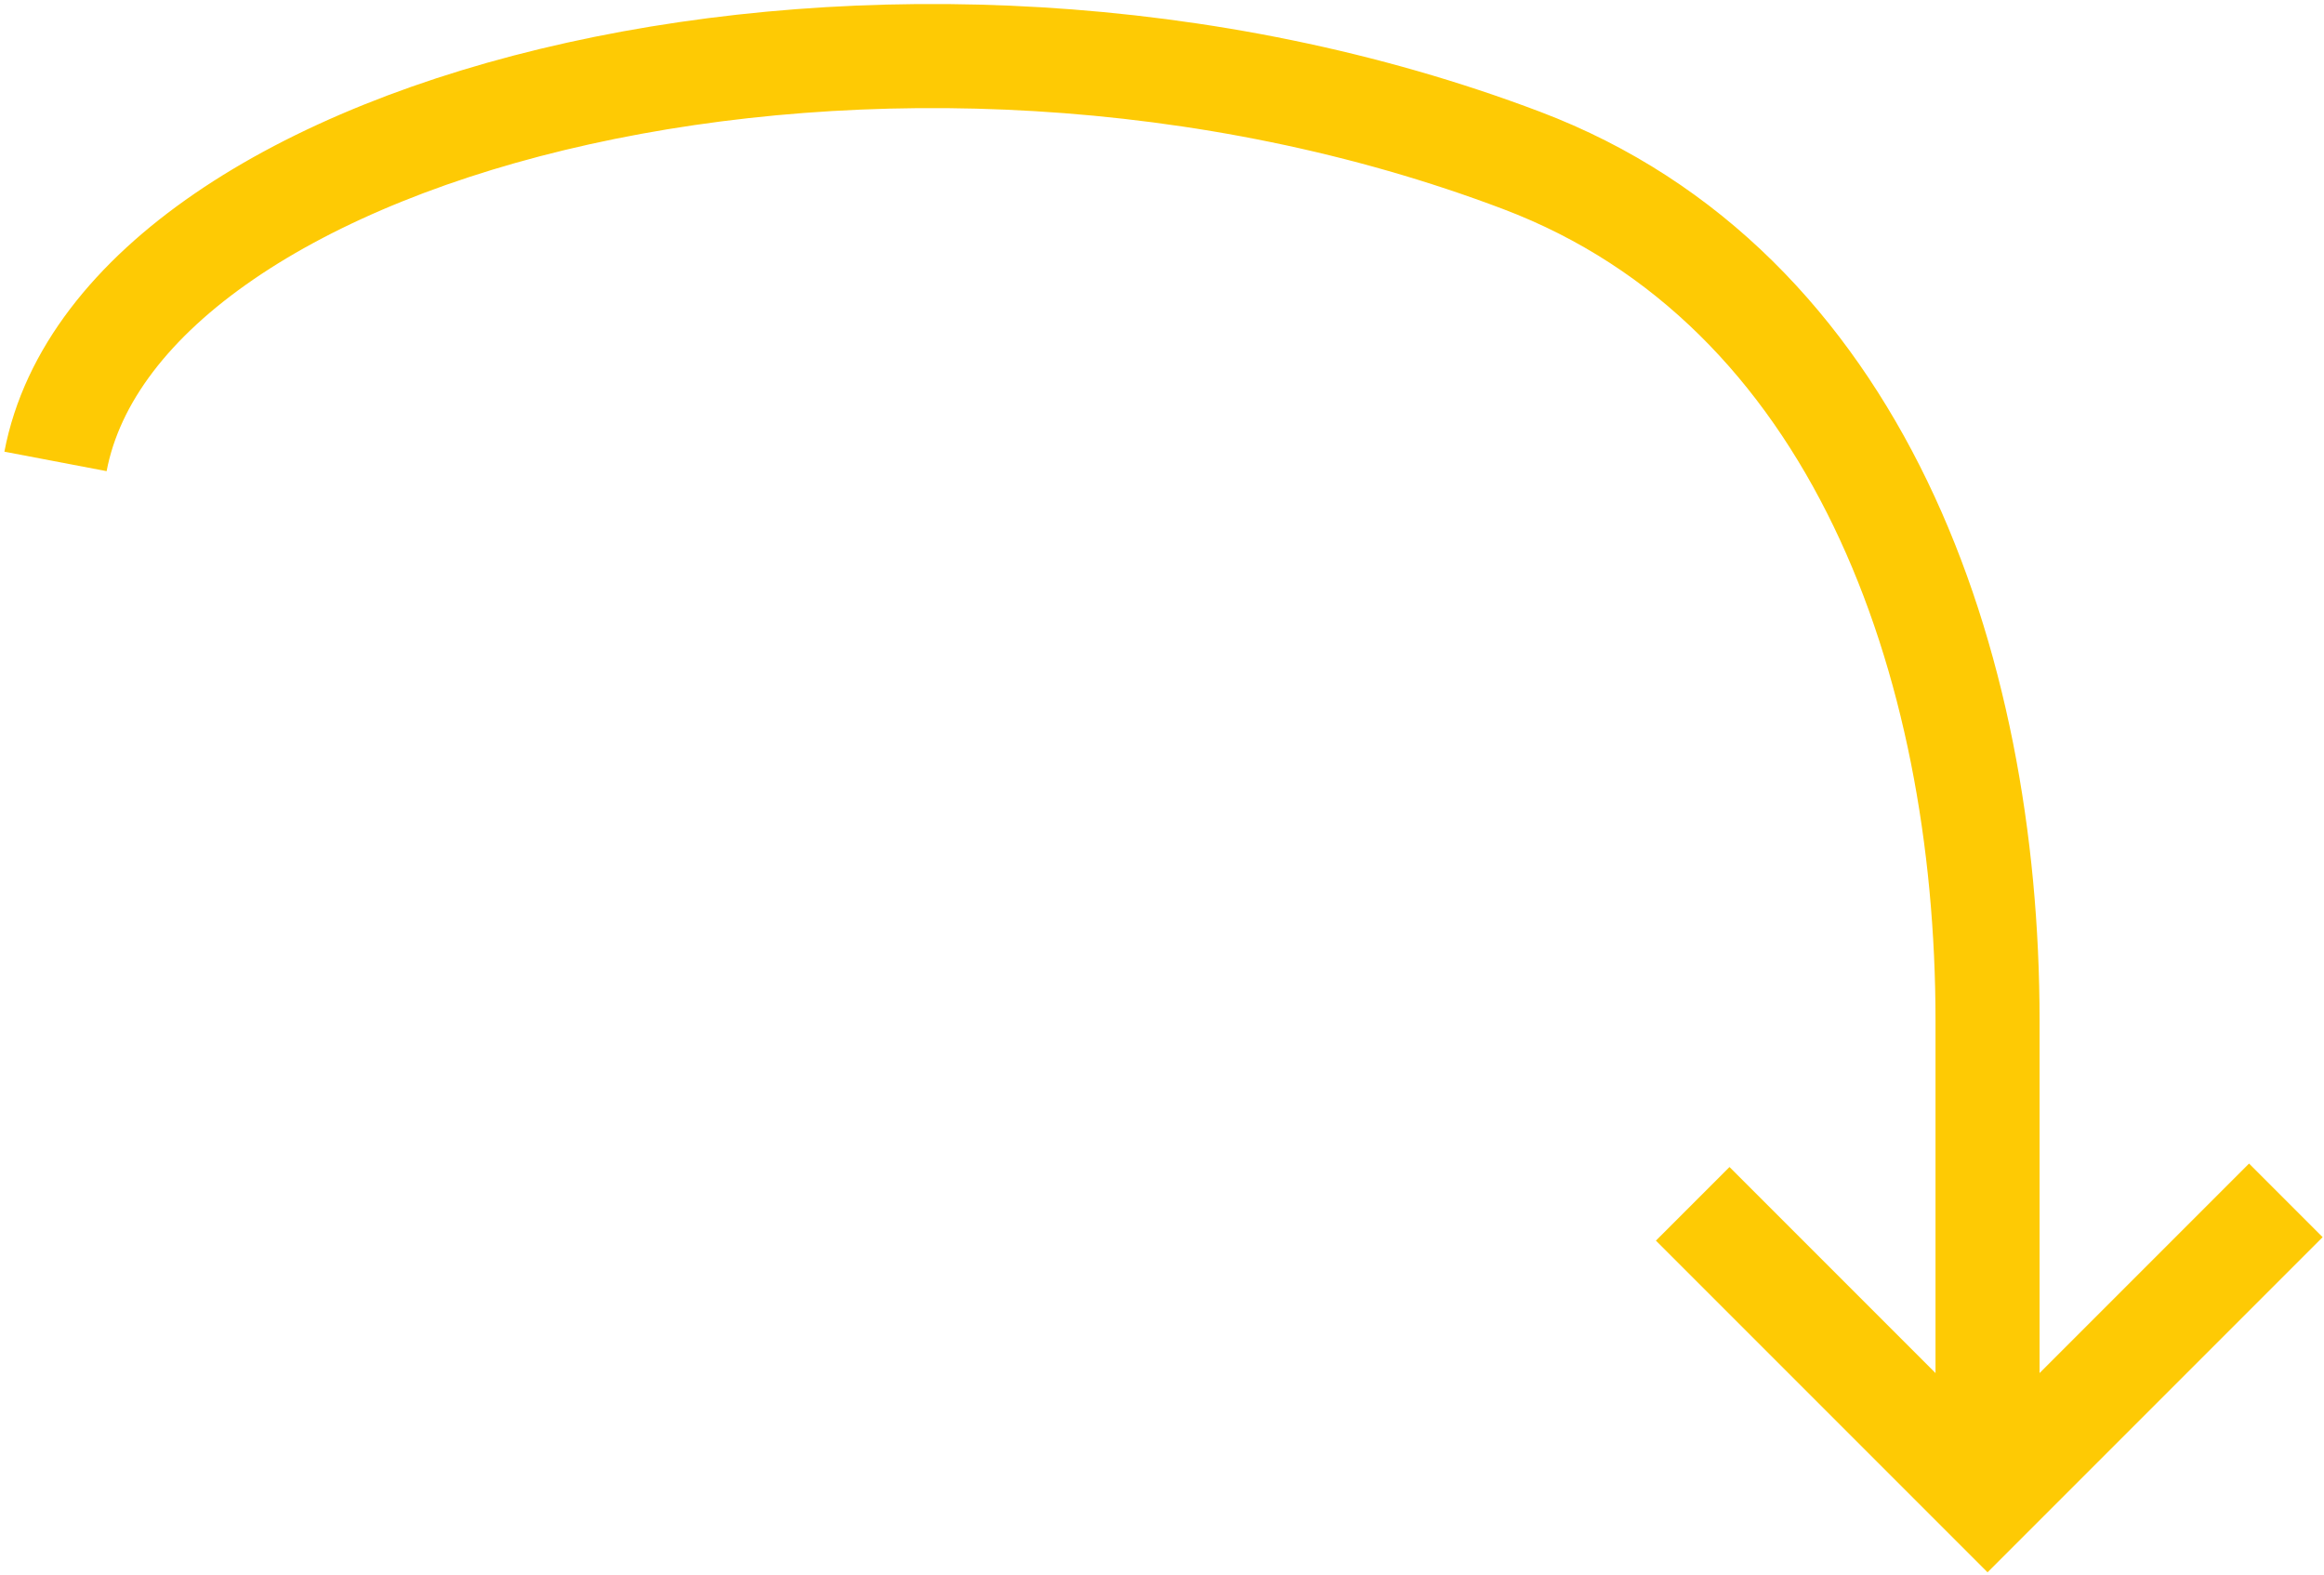 <?xml version="1.0" encoding="UTF-8"?> <svg xmlns="http://www.w3.org/2000/svg" width="335" height="227" viewBox="0 0 335 227" fill="none"><path d="M8 66.501C17.407 17.114 129.131 -11.072 219.369 23.132C267.706 41.454 286.5 95.385 286.5 147.079V218.501M244 173.5L286.5 216L329.5 173" stroke="#FECA04" stroke-width="15"></path></svg> 